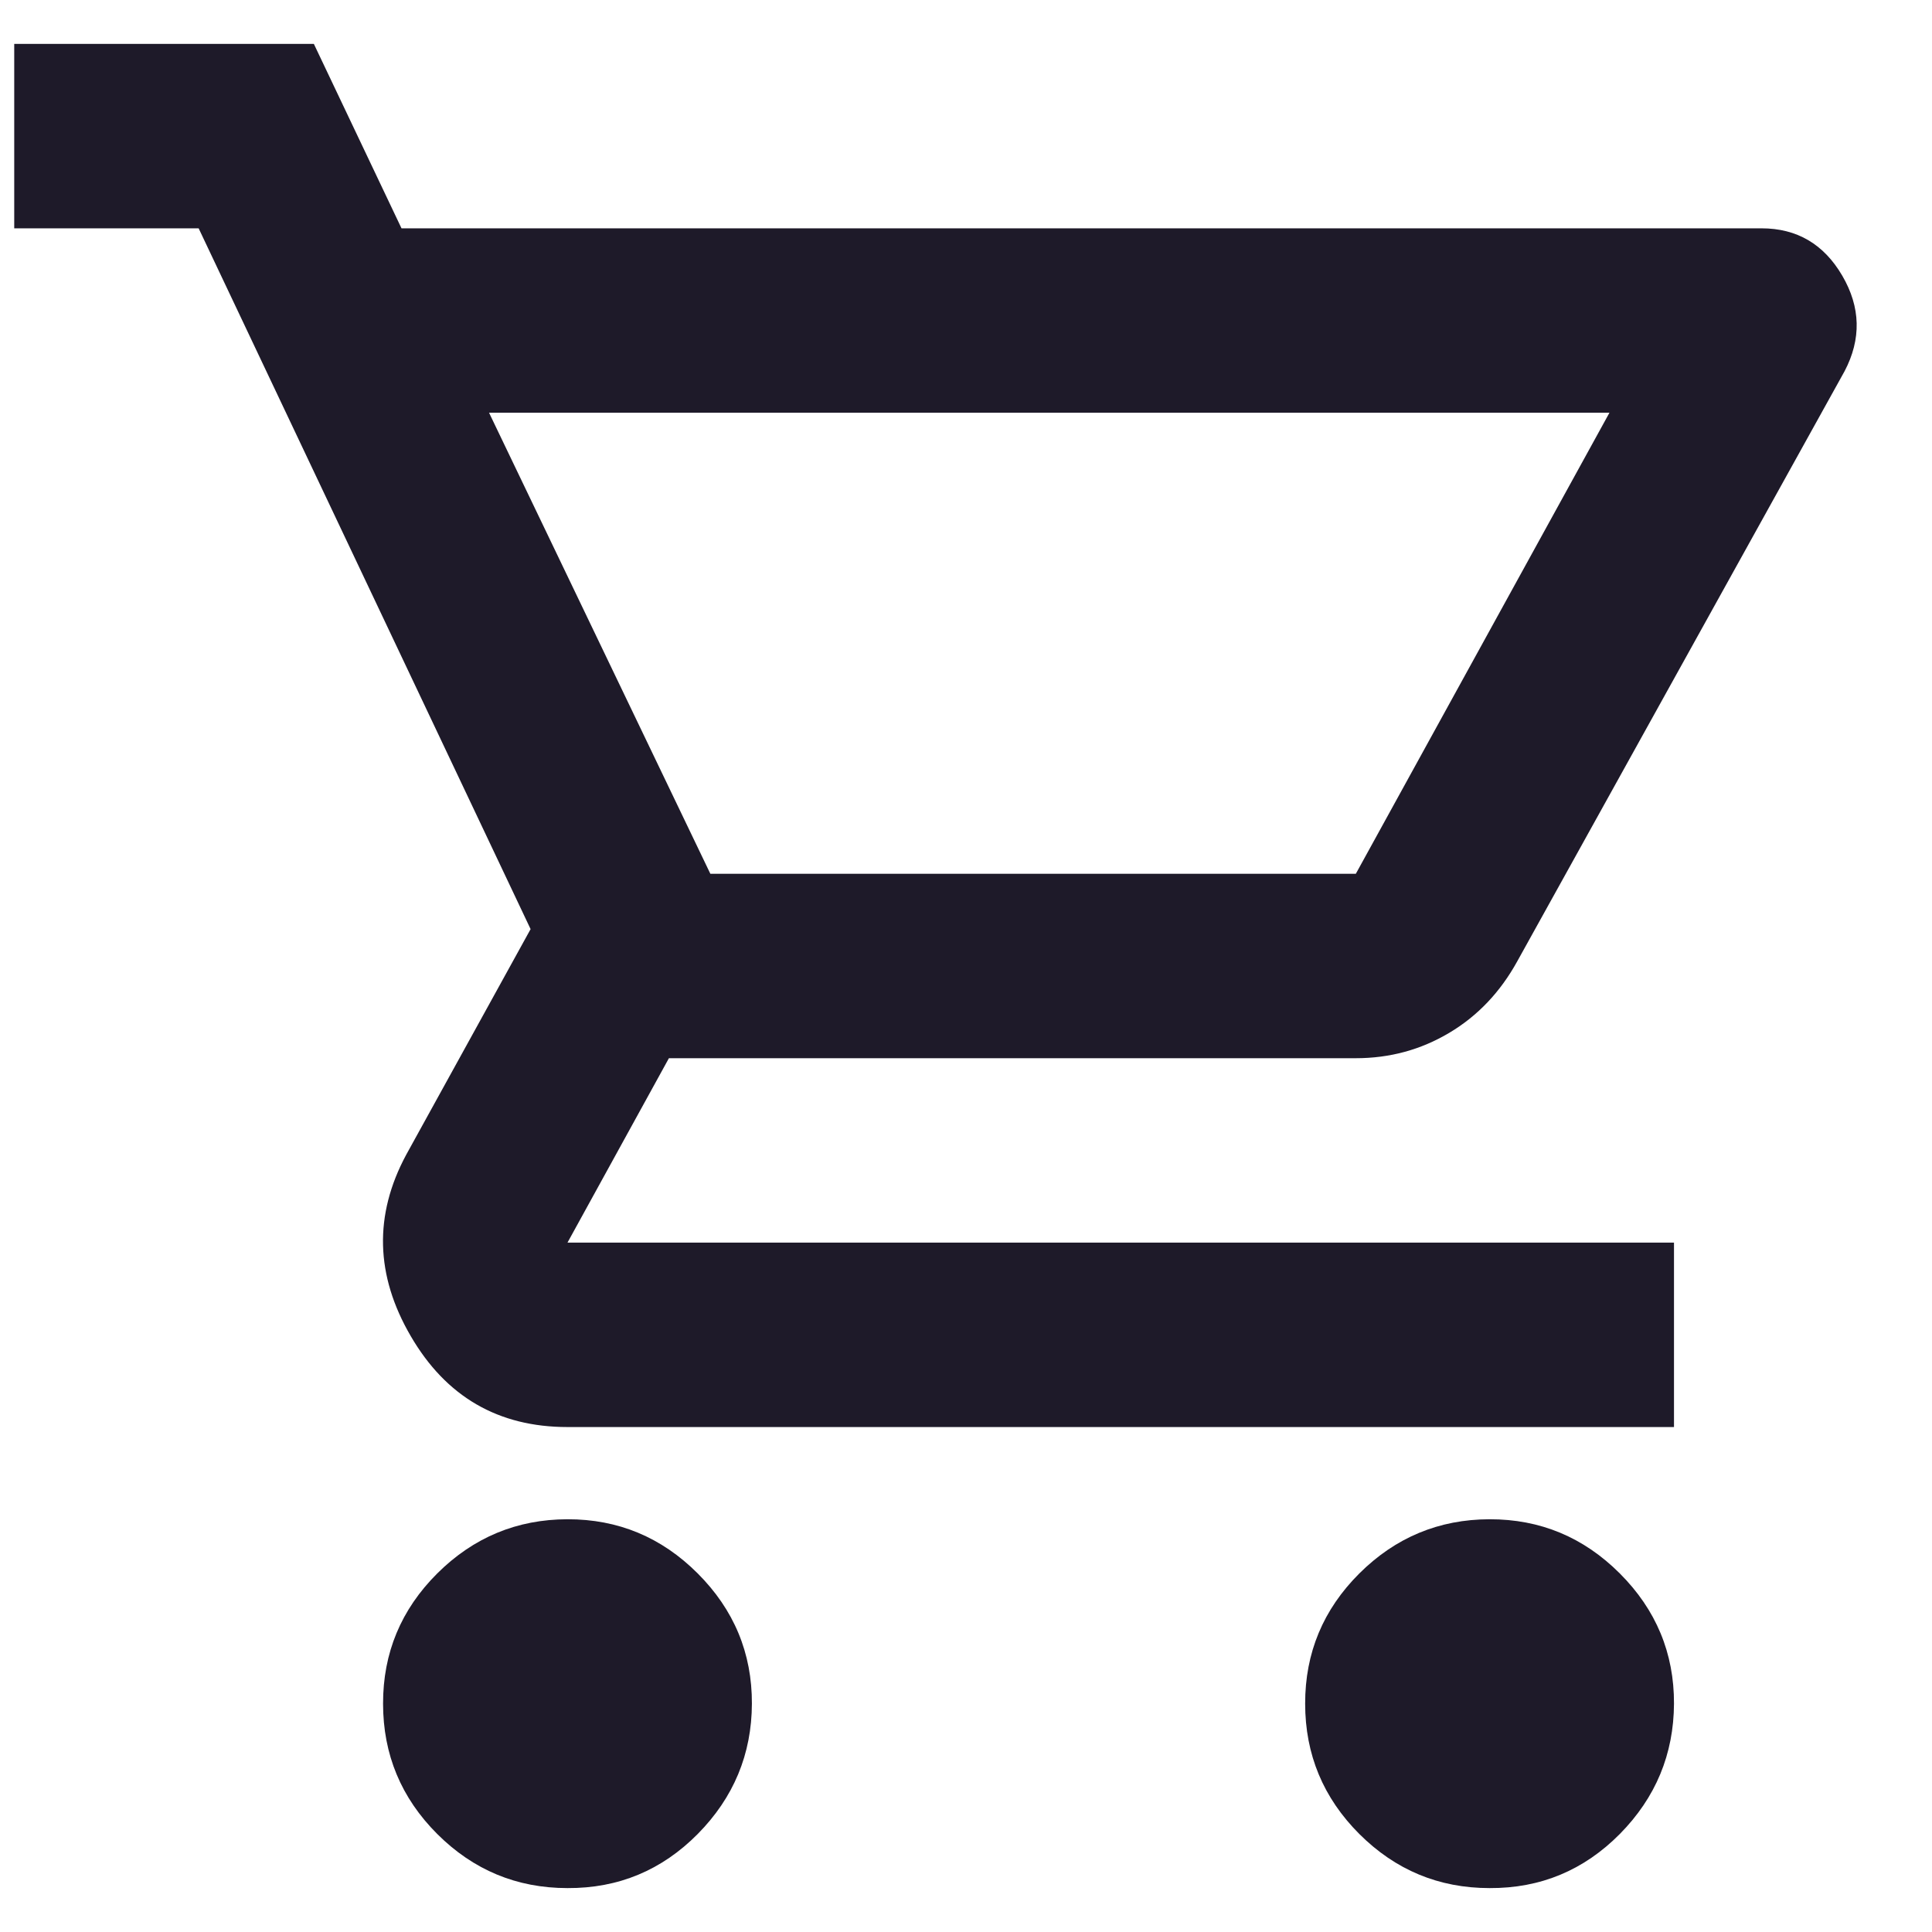 <svg width="22" height="22" viewBox="0 0 22 22" fill="none" xmlns="http://www.w3.org/2000/svg">
<path d="M6.462 21.5C5.884 21.5 5.39 21.294 4.979 20.884C4.568 20.473 4.362 19.978 4.362 19.4C4.361 18.822 4.567 18.328 4.979 17.917C5.391 17.507 5.886 17.301 6.462 17.3C7.038 17.299 7.532 17.504 7.945 17.917C8.358 18.33 8.564 18.825 8.562 19.4C8.56 19.975 8.354 20.47 7.945 20.884C7.536 21.297 7.042 21.503 6.462 21.5ZM16.962 21.5C16.384 21.5 15.89 21.294 15.479 20.884C15.068 20.473 14.862 19.978 14.862 19.4C14.861 18.822 15.067 18.328 15.479 17.917C15.891 17.507 16.386 17.301 16.962 17.3C17.538 17.299 18.032 17.504 18.445 17.917C18.858 18.33 19.064 18.825 19.062 19.4C19.059 19.975 18.854 20.47 18.445 20.884C18.036 21.297 17.542 21.503 16.962 21.5ZM5.569 4.7L8.089 9.95H15.439L18.327 4.7H5.569ZM4.572 2.6H20.059C20.462 2.6 20.768 2.78 20.978 3.139C21.188 3.498 21.197 3.861 21.004 4.228L17.277 10.947C17.084 11.297 16.826 11.569 16.503 11.761C16.179 11.954 15.825 12.05 15.439 12.05H7.617L6.462 14.15H19.062V16.25H6.462C5.674 16.25 5.079 15.905 4.677 15.214C4.274 14.523 4.257 13.836 4.624 13.152L6.042 10.58L2.262 2.6H0.162V0.5H3.574L4.572 2.6Z" fill="#1E1A29"/>
</svg>
